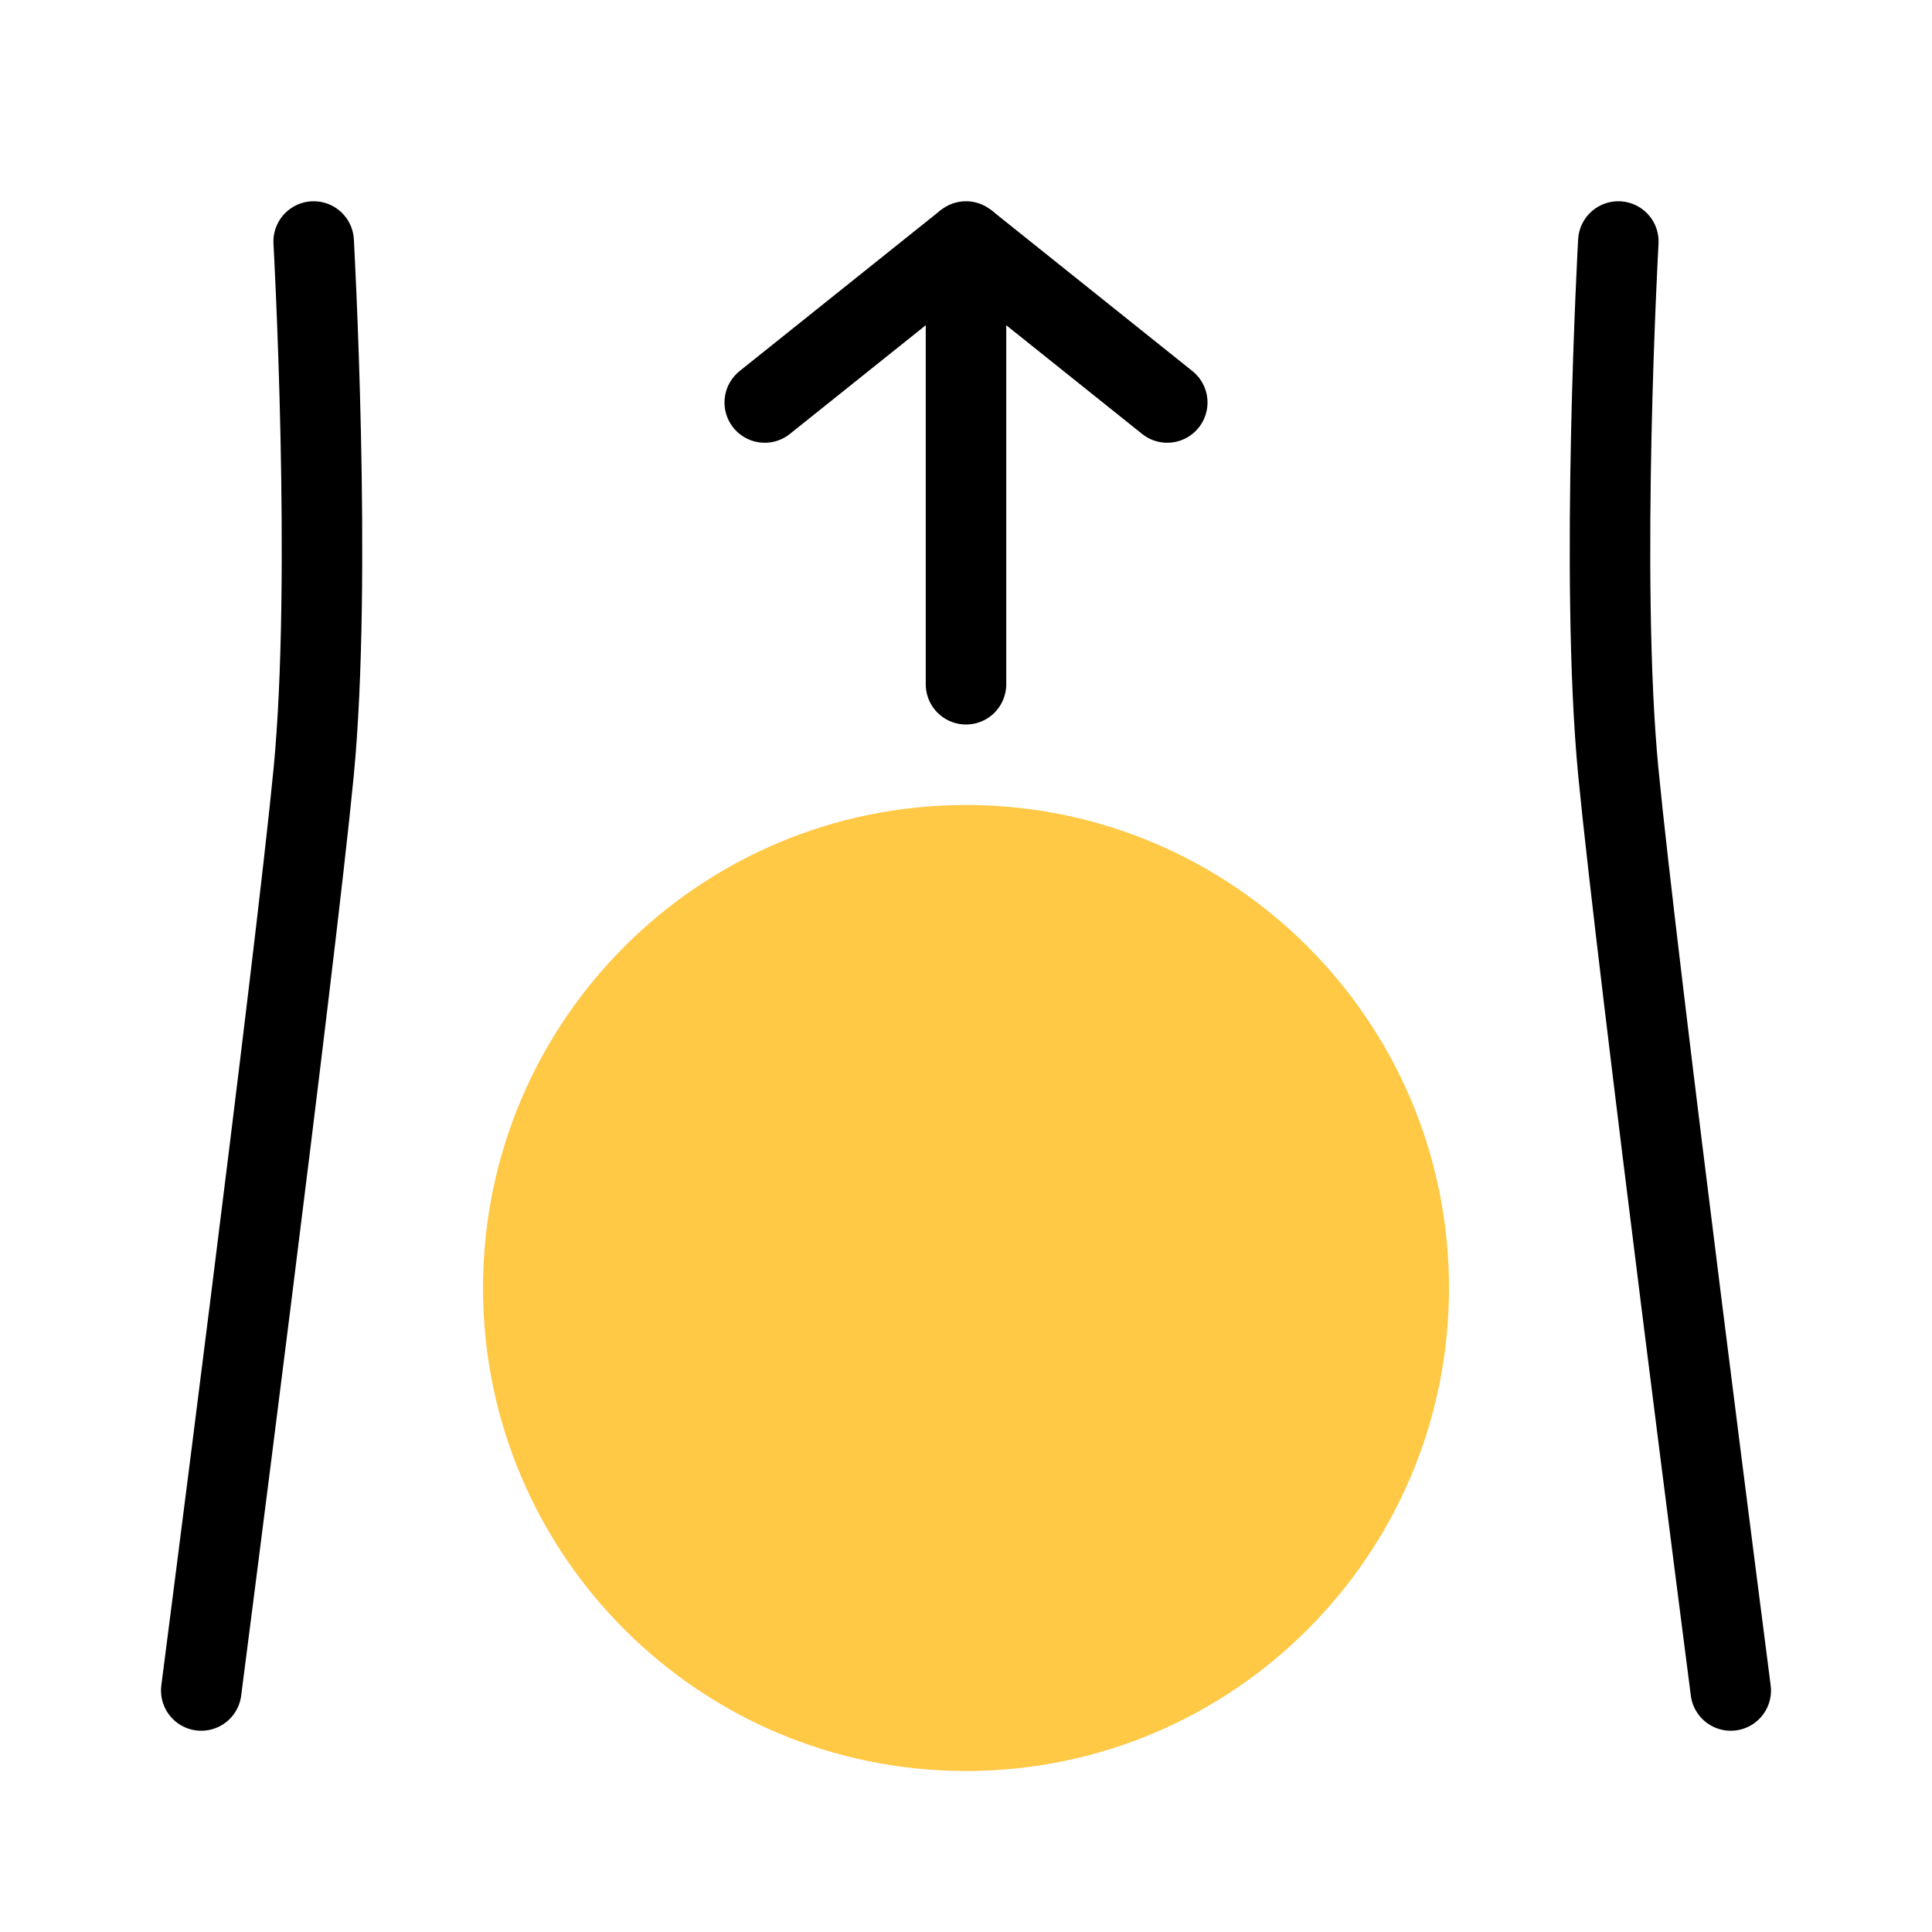 <svg width="48" height="48" viewBox="0 0 48 48" fill="none" xmlns="http://www.w3.org/2000/svg">
<path d="M43 42C43 42 40.672 24 40.207 19.183C39.741 14.366 40.207 6 40.207 6" stroke="black" stroke-width="2" stroke-linecap="round"/>
<path d="M5 42C5 42 7.328 24 7.793 19.183C8.259 14.366 7.793 6 7.793 6" stroke="black" stroke-width="2" stroke-linecap="round"/>
<path d="M36 32C36 25.373 30.627 20 24 20C17.373 20 12 25.373 12 32C12 38.627 17.373 44 24 44C30.627 44 36 38.627 36 32Z" fill="#FFC845"/>
<path d="M24 17V6" stroke="black" stroke-width="2" stroke-linecap="round"/>
<path d="M19 10L24 6L29 10" stroke="black" stroke-width="2" stroke-linecap="round" stroke-linejoin="bevel"/>
</svg>

